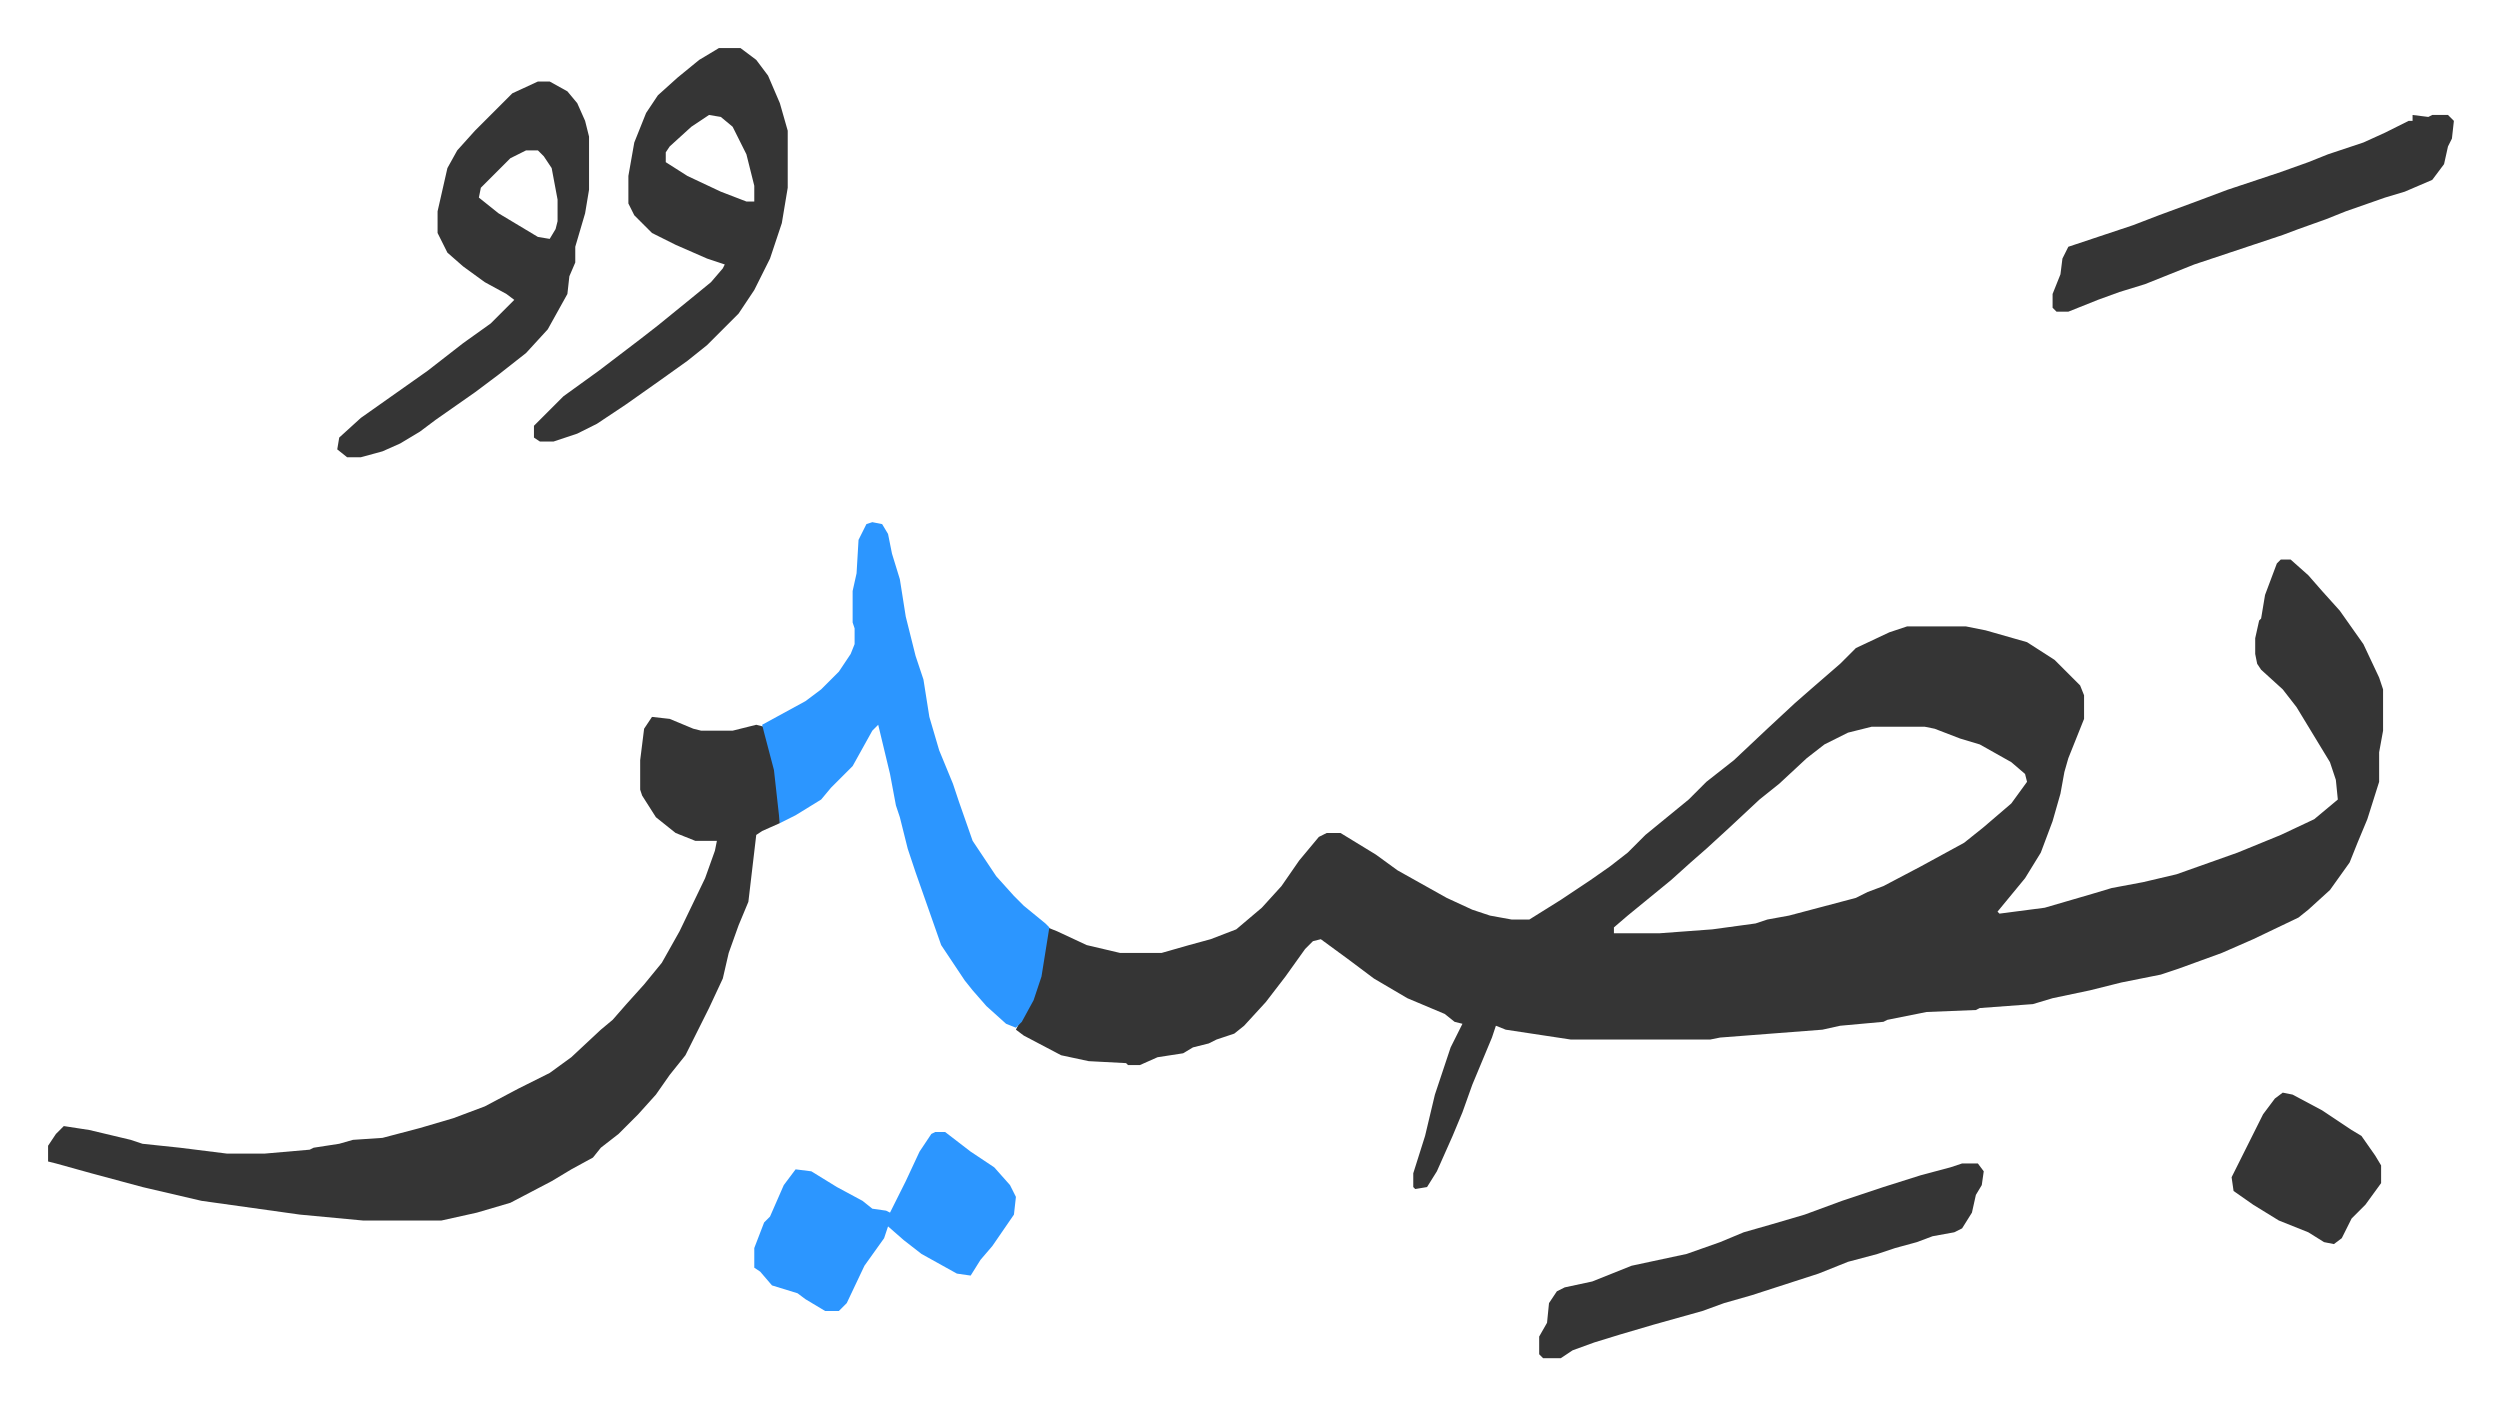 <svg xmlns="http://www.w3.org/2000/svg" role="img" viewBox="-24.44 441.56 1270.88 713.88"><path fill="#353535" id="rule_normal" d="M1135 726h5l9 8 7 8 9 10 12 17 8 17 2 6v21l-2 11v15l-6 19-5 12-4 10-10 14-11 10-5 4-23 11-16 7-22 8-9 3-20 4-16 4-19 4-10 3-27 2-2 1-25 1-20 4-2 1-22 2-9 2-52 4-5 1h-71l-33-5-5-2-2 6-10 24-5 14-5 12-8 18-5 8-6 1-1-1v-7l6-19 5-21 5-15 3-9 6-12-4-1-5-4-19-8-17-10-12-9-15-11-4 1-4 4-10 14-10 13-11 12-5 4-9 3-4 2-8 2-5 3-13 2-9 4h-6l-1-1-19-1-14-3-19-10-4-3 2-4 8-16 3-11 3-21 5 2 15 7 17 4h21l14-4 11-3 13-5 13-11 10-11 9-13 10-12 4-2h7l18 11 11 8 25 14 13 6 9 3 11 2h9l16-10 15-10 10-7 9-7 9-9 11-9 11-9 9-9 14-11 17-16 14-13 8-7 15-13 8-8 17-8 9-3h30l10 2 21 6 14 9 13 13 2 5v12l-8 20-2 7-2 11-4 14-6 16-8 13-14 17 1 1 23-3 24-7 10-3 16-3 17-4 31-11 22-9 17-8 12-10-1-10-3-9-17-28-7-9-11-10-2-3-1-5v-8l2-9 1-1 2-12 6-16zm-208 85l-12 3-12 6-9 7-14 13-10 8-15 14-12 11-8 7-10 9-11 9-11 9-7 6v3h23l27-2 22-3 6-2 11-2 34-9 6-3 8-3 19-10 22-12 10-8 14-12 8-11-1-4-7-6-16-9-10-3-13-5-5-1zm-620-5l9 1 12 5 4 1h16l12-3 4 1 4 13 3 17 1 8v11l-9 4-3 2-4 34-5 12-5 14-3 13-7 15-8 16-4 8-8 10-7 10-9 10-10 10-9 7-4 5-11 6-10 6-21 11-17 5-18 4h-40l-32-3-50-7-30-7-26-7-18-5-4-1v-8l4-6 4-4 13 2 21 5 6 2 19 2 24 3h19l23-2 2-1 13-2 7-2 15-1 19-5 17-5 16-6 17-9 16-8 11-8 15-14 6-5 7-8 9-10 9-11 9-16 13-27 5-14 1-5h-11l-10-4-10-8-7-11-1-3v-15l2-16z"/><path fill="#2c96ff" id="rule_madd_permissible_2_4_6" d="M419 707l5 1 3 5 2 10 4 13 3 19 5 20 4 12 3 19 5 17 7 17 3 9 7 20 6 9 6 9 9 10 5 5 11 9 2 2-4 25-4 12-6 11-3 3-5-2-10-9-7-8-4-5-12-18-13-37-4-12-4-16-2-6-3-16-6-25-3 3-10 18-11 11-5 6-13 8-8 4-3-27-5-19-1-4 22-12 8-6 9-9 6-9 2-5v-8l-1-3v-16l2-9 1-17 4-8z"/><path fill="#353535" id="rule_normal" d="M341 466h11l8 6 6 8 6 14 4 14v29l-3 18-6 18-8 16-8 12-16 16-10 8-14 10-17 12-15 10-10 5-12 4h-7l-3-2v-6l15-15 18-13 21-16 9-7 16-13 11-9 6-7 1-2-9-3-16-7-12-6-9-9-3-6v-14l3-17 6-15 6-9 10-9 11-9zm-5 34l-9 6-11 10-2 3v5l11 7 17 8 13 5h4v-8l-4-16-7-14-6-5zm-87-17h6l9 5 5 6 4 9 2 8v27l-2 12-5 17v8l-3 7-1 9-10 18-11 12-14 11-12 9-20 14-8 6-10 6-9 4-11 3h-7l-5-4 1-6 11-10 17-12 17-12 18-14 14-10 7-7 5-5-4-3-11-6-11-8-8-7-5-10v-11l5-22 5-9 9-10 19-19zm-6 35l-8 4-15 15-1 5 10 8 20 12 6 1 3-5 1-4v-11l-3-16-4-6-3-3zm730 515h8l3 4-1 7-3 5-2 9-5 8-4 2-11 2-8 3-11 3-9 3-15 4-15 6-34 11-14 4-11 4-25 7-17 5-13 4-11 4-6 4h-9l-2-2v-9l4-7 1-10 4-6 4-2 14-3 20-8 28-6 17-6 12-5 14-4 17-5 19-7 21-7 19-6 15-4zm229-533l8 1 2-1h8l3 3-1 9-2 4-2 9-6 8-14 6-10 3-20 7-10 4-14 5-8 3-36 12-9 3-25 10-13 4-11 4-15 6h-6l-2-2v-7l4-10 1-8 3-6 33-11 13-5 19-7 16-6 27-9 14-5 10-4 18-6 11-5 12-6h2z"/><path fill="#2c96ff" id="rule_madd_permissible_2_4_6" d="M451 1017h5l13 10 12 8 8 9 3 6-1 9-11 16-6 7-5 8-7-1-18-10-9-7-8-7-2 6-10 14-9 19-4 4h-7l-10-6-4-3-13-4-6-7-3-2v-10l5-13 3-3 7-16 6-8 8 1 13 8 13 7 5 4 7 1 2 1 8-16 7-15 6-9z"/><path fill="#353535" id="rule_normal" d="M1136 997l5 1 15 8 15 10 5 3 7 10 3 5v9l-8 11-7 7-5 10-4 3-5-1-8-5-15-6-13-8-10-7-1-7 8-16 8-16 6-8z"/></svg>
